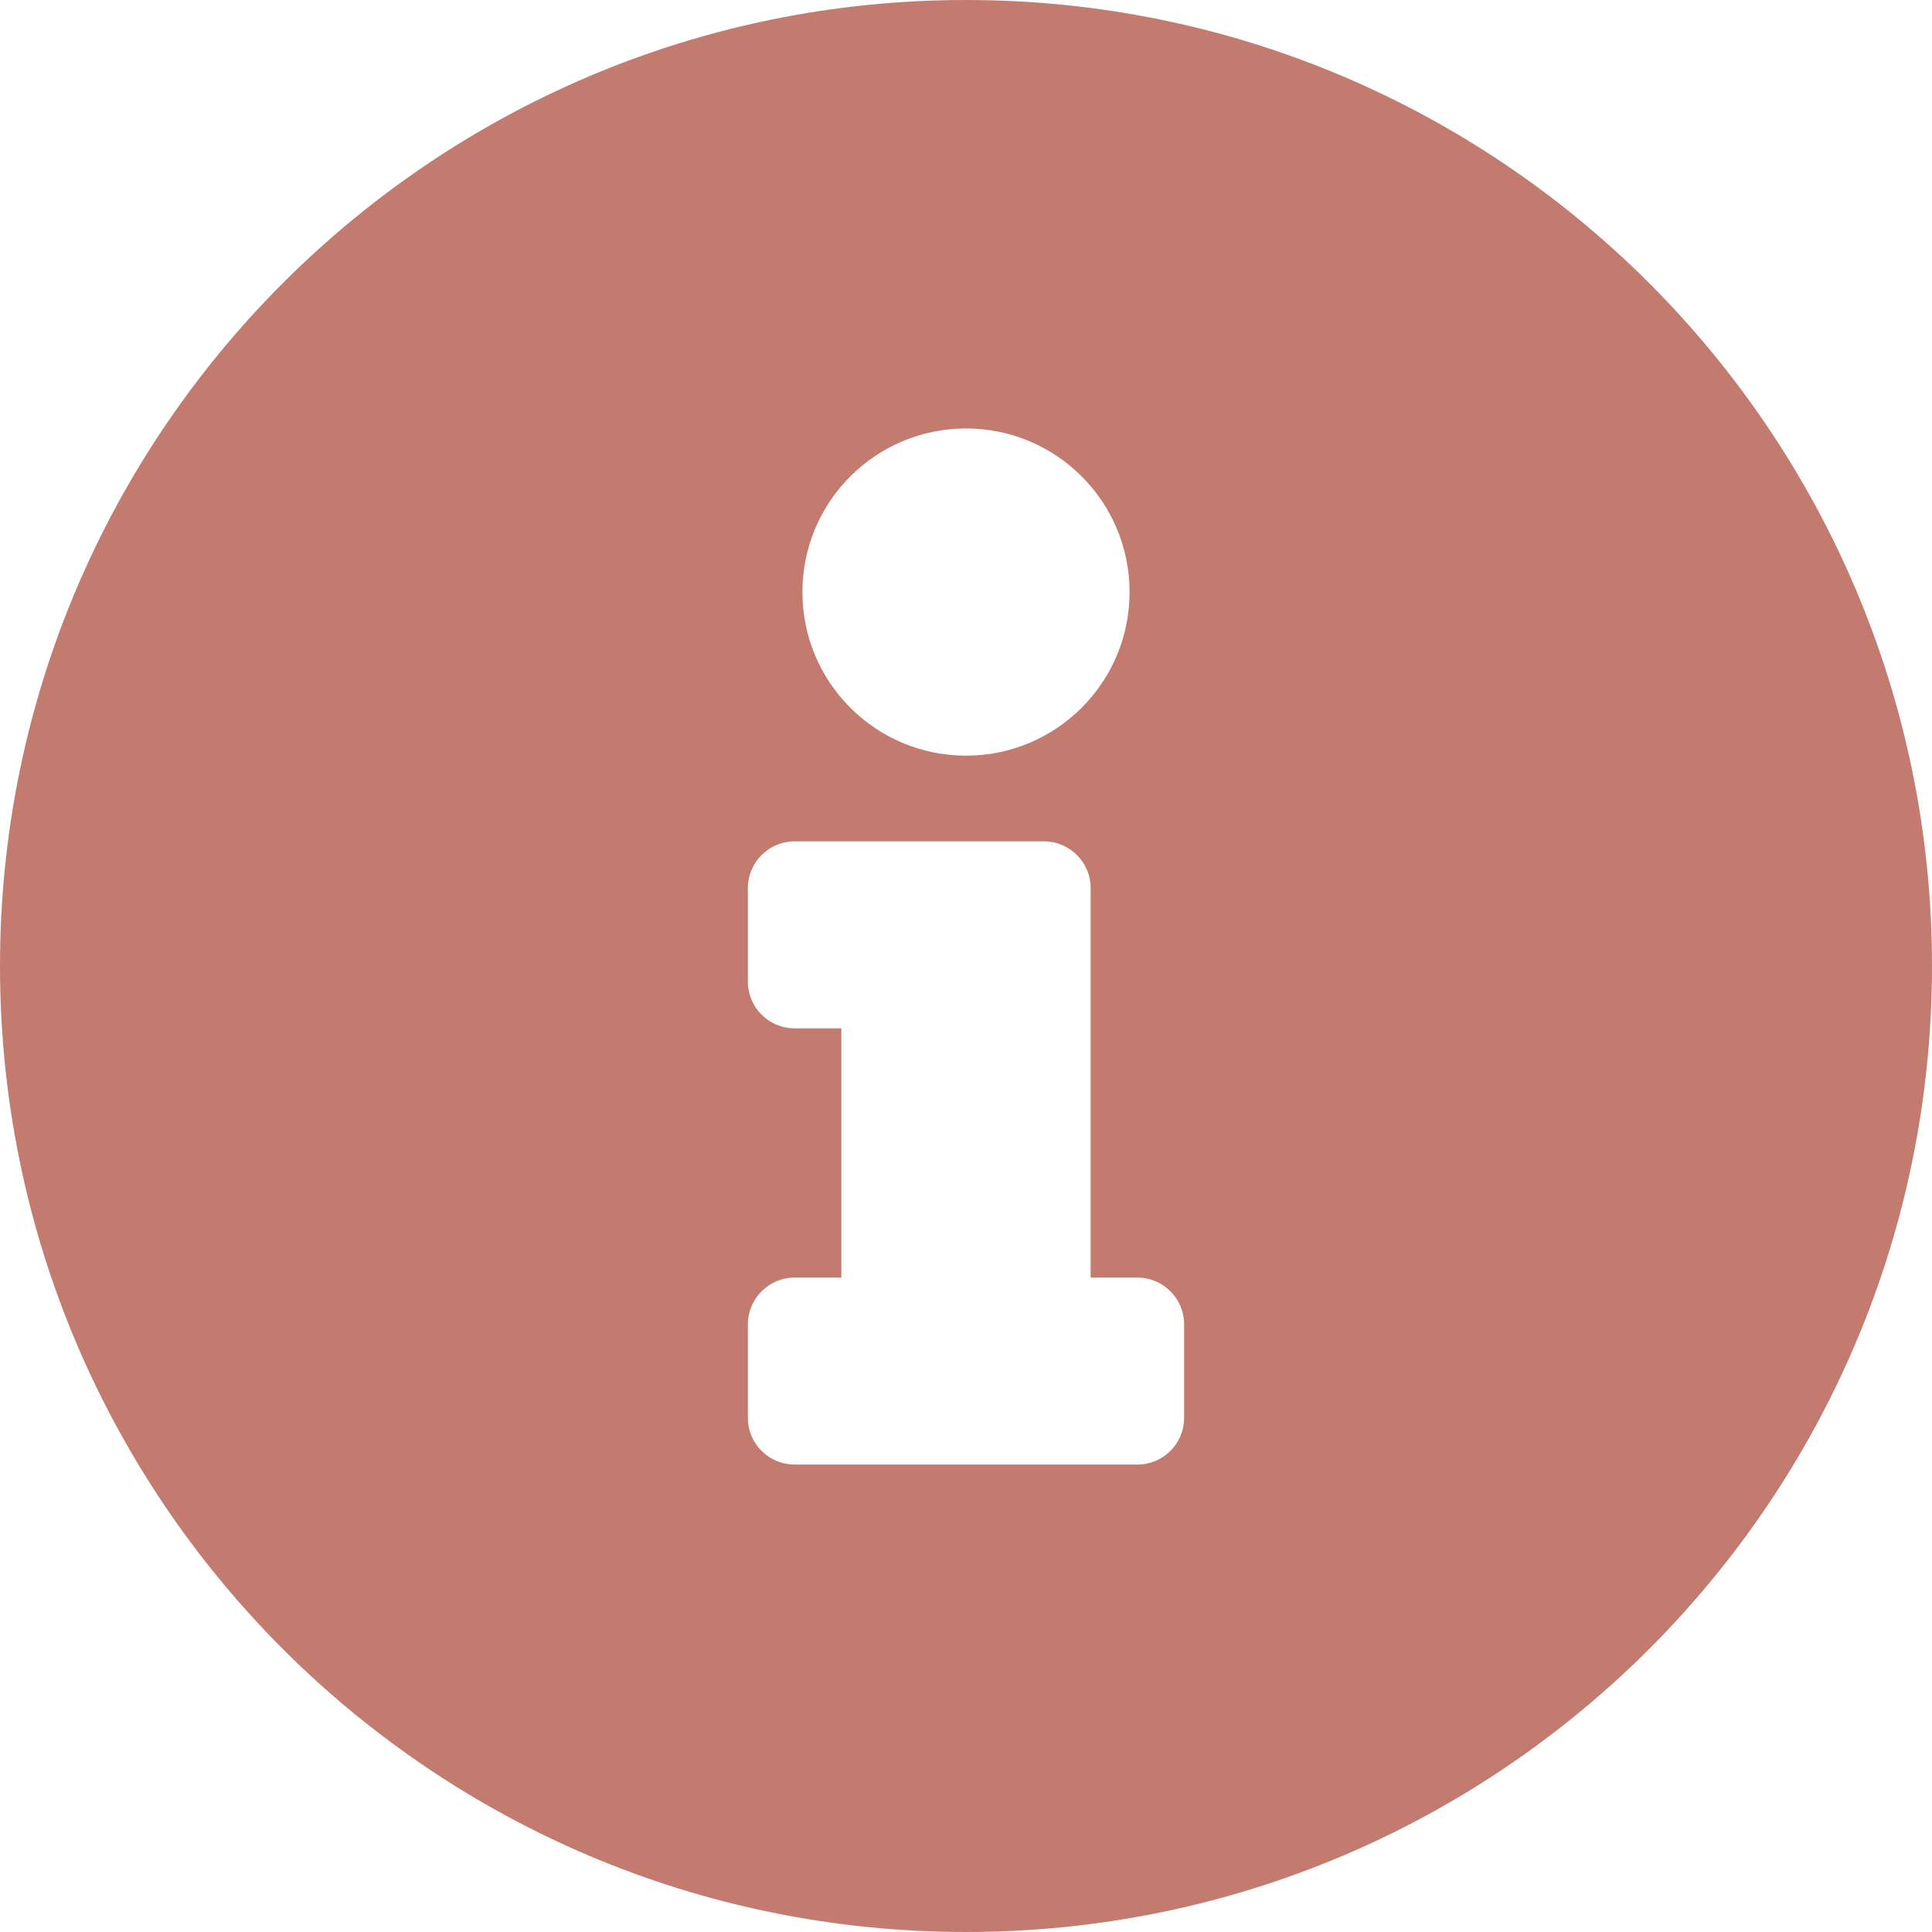 <svg width="39" height="39" viewBox="0 0 39 39" fill="none" xmlns="http://www.w3.org/2000/svg">
<path d="M19.5 0C8.731 0 0 8.734 0 19.5C0 30.272 8.731 39 19.5 39C30.269 39 39 30.272 39 19.5C39 8.734 30.269 0 19.5 0ZM19.5 8.649C21.324 8.649 22.802 10.128 22.802 11.952C22.802 13.775 21.324 15.254 19.5 15.254C17.676 15.254 16.198 13.775 16.198 11.952C16.198 10.128 17.676 8.649 19.5 8.649ZM23.903 28.621C23.903 29.142 23.481 29.564 22.96 29.564H16.04C15.519 29.564 15.097 29.142 15.097 28.621V26.734C15.097 26.213 15.519 25.79 16.04 25.79H16.984V20.758H16.04C15.519 20.758 15.097 20.336 15.097 19.814V17.927C15.097 17.406 15.519 16.984 16.04 16.984H21.073C21.594 16.984 22.016 17.406 22.016 17.927V25.79H22.96C23.481 25.79 23.903 26.213 23.903 26.734V28.621Z" fill="#C37B70"/>
</svg>
